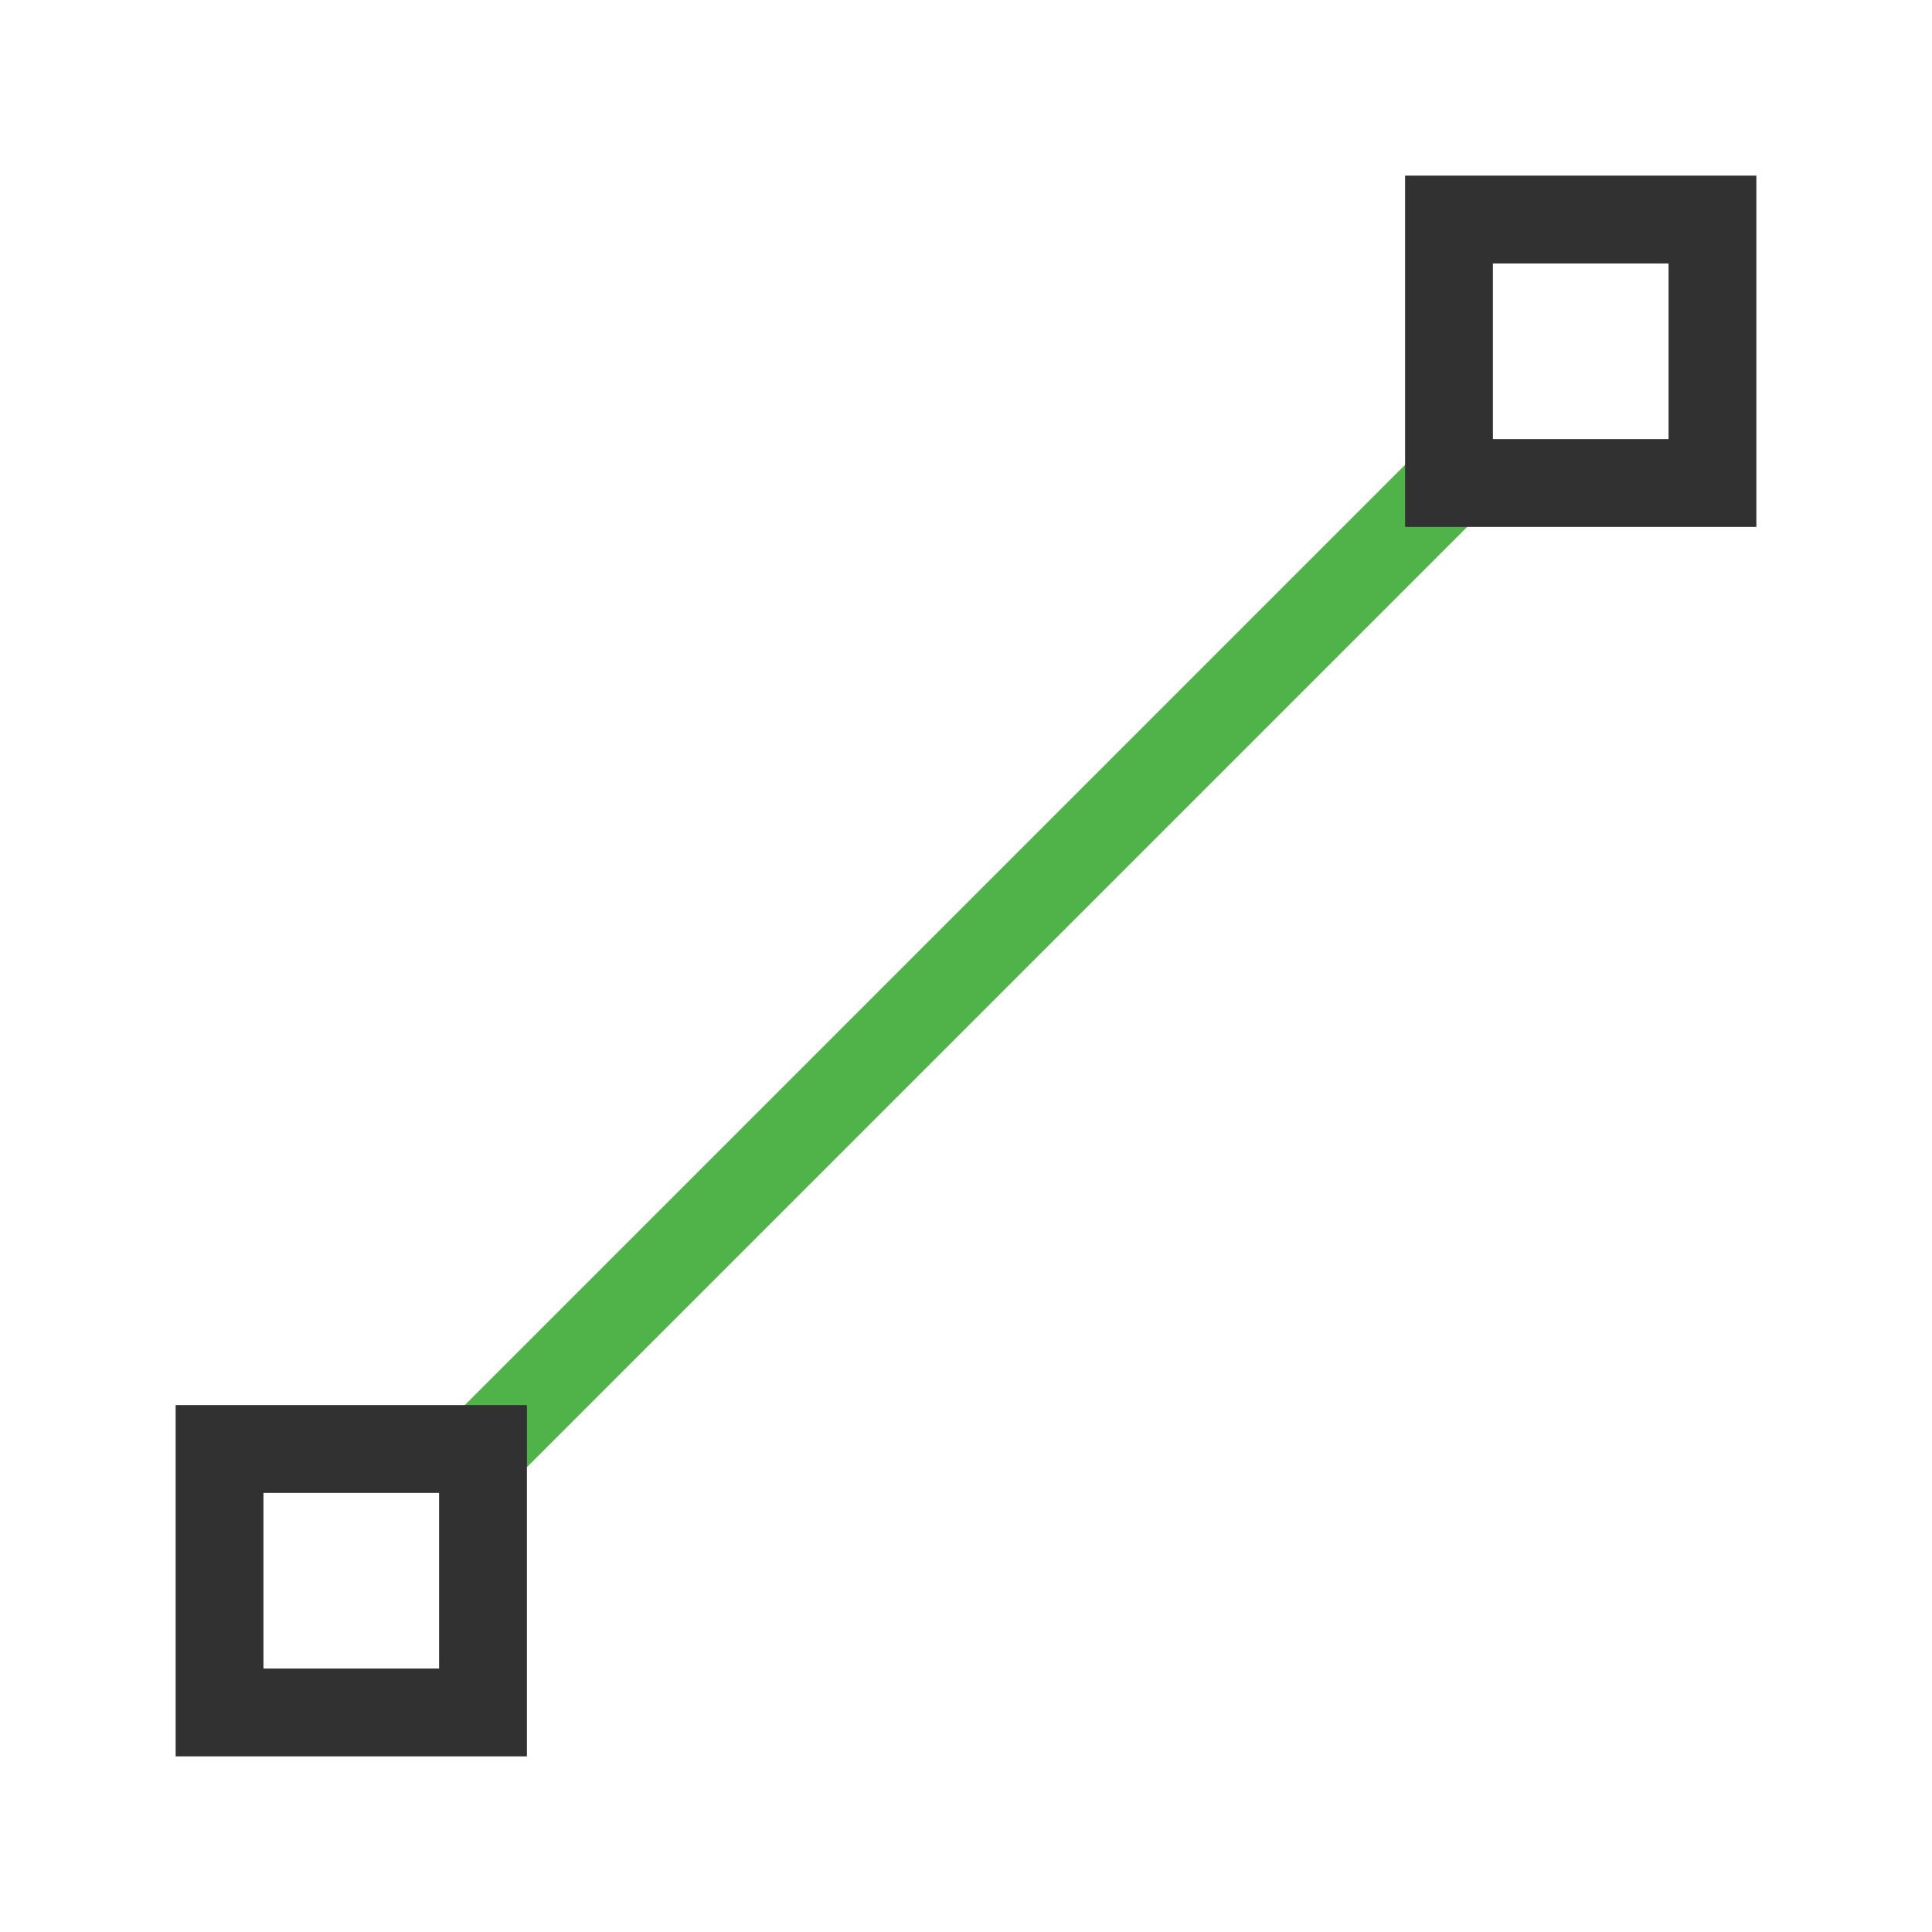 
<svg xmlns="http://www.w3.org/2000/svg" viewBox="0 0 22 22">
 <path d="M 5,17 17,5" style="stroke-opacity:1;fill:none;stroke:#50b34a;stroke-linecap:butt;stroke-linejoin:miter;stroke-width:1"/>
 <rect height="3" y="2.5" x="16.5" style="stroke-dasharray:none;stroke-opacity:1;fill:none;opacity:1;stroke-miterlimit:4;stroke:#313131;stroke-linecap:butt;stroke-linejoin:miter;stroke-width:1;stroke-dashoffset:0" width="3"/>
 <rect height="3" y="16.5" x="2.5" style="stroke-dasharray:none;stroke-opacity:1;fill:none;opacity:1;stroke-miterlimit:4;stroke:#313131;stroke-linecap:butt;stroke-linejoin:miter;stroke-width:1;stroke-dashoffset:0" width="3"/>
</svg>

